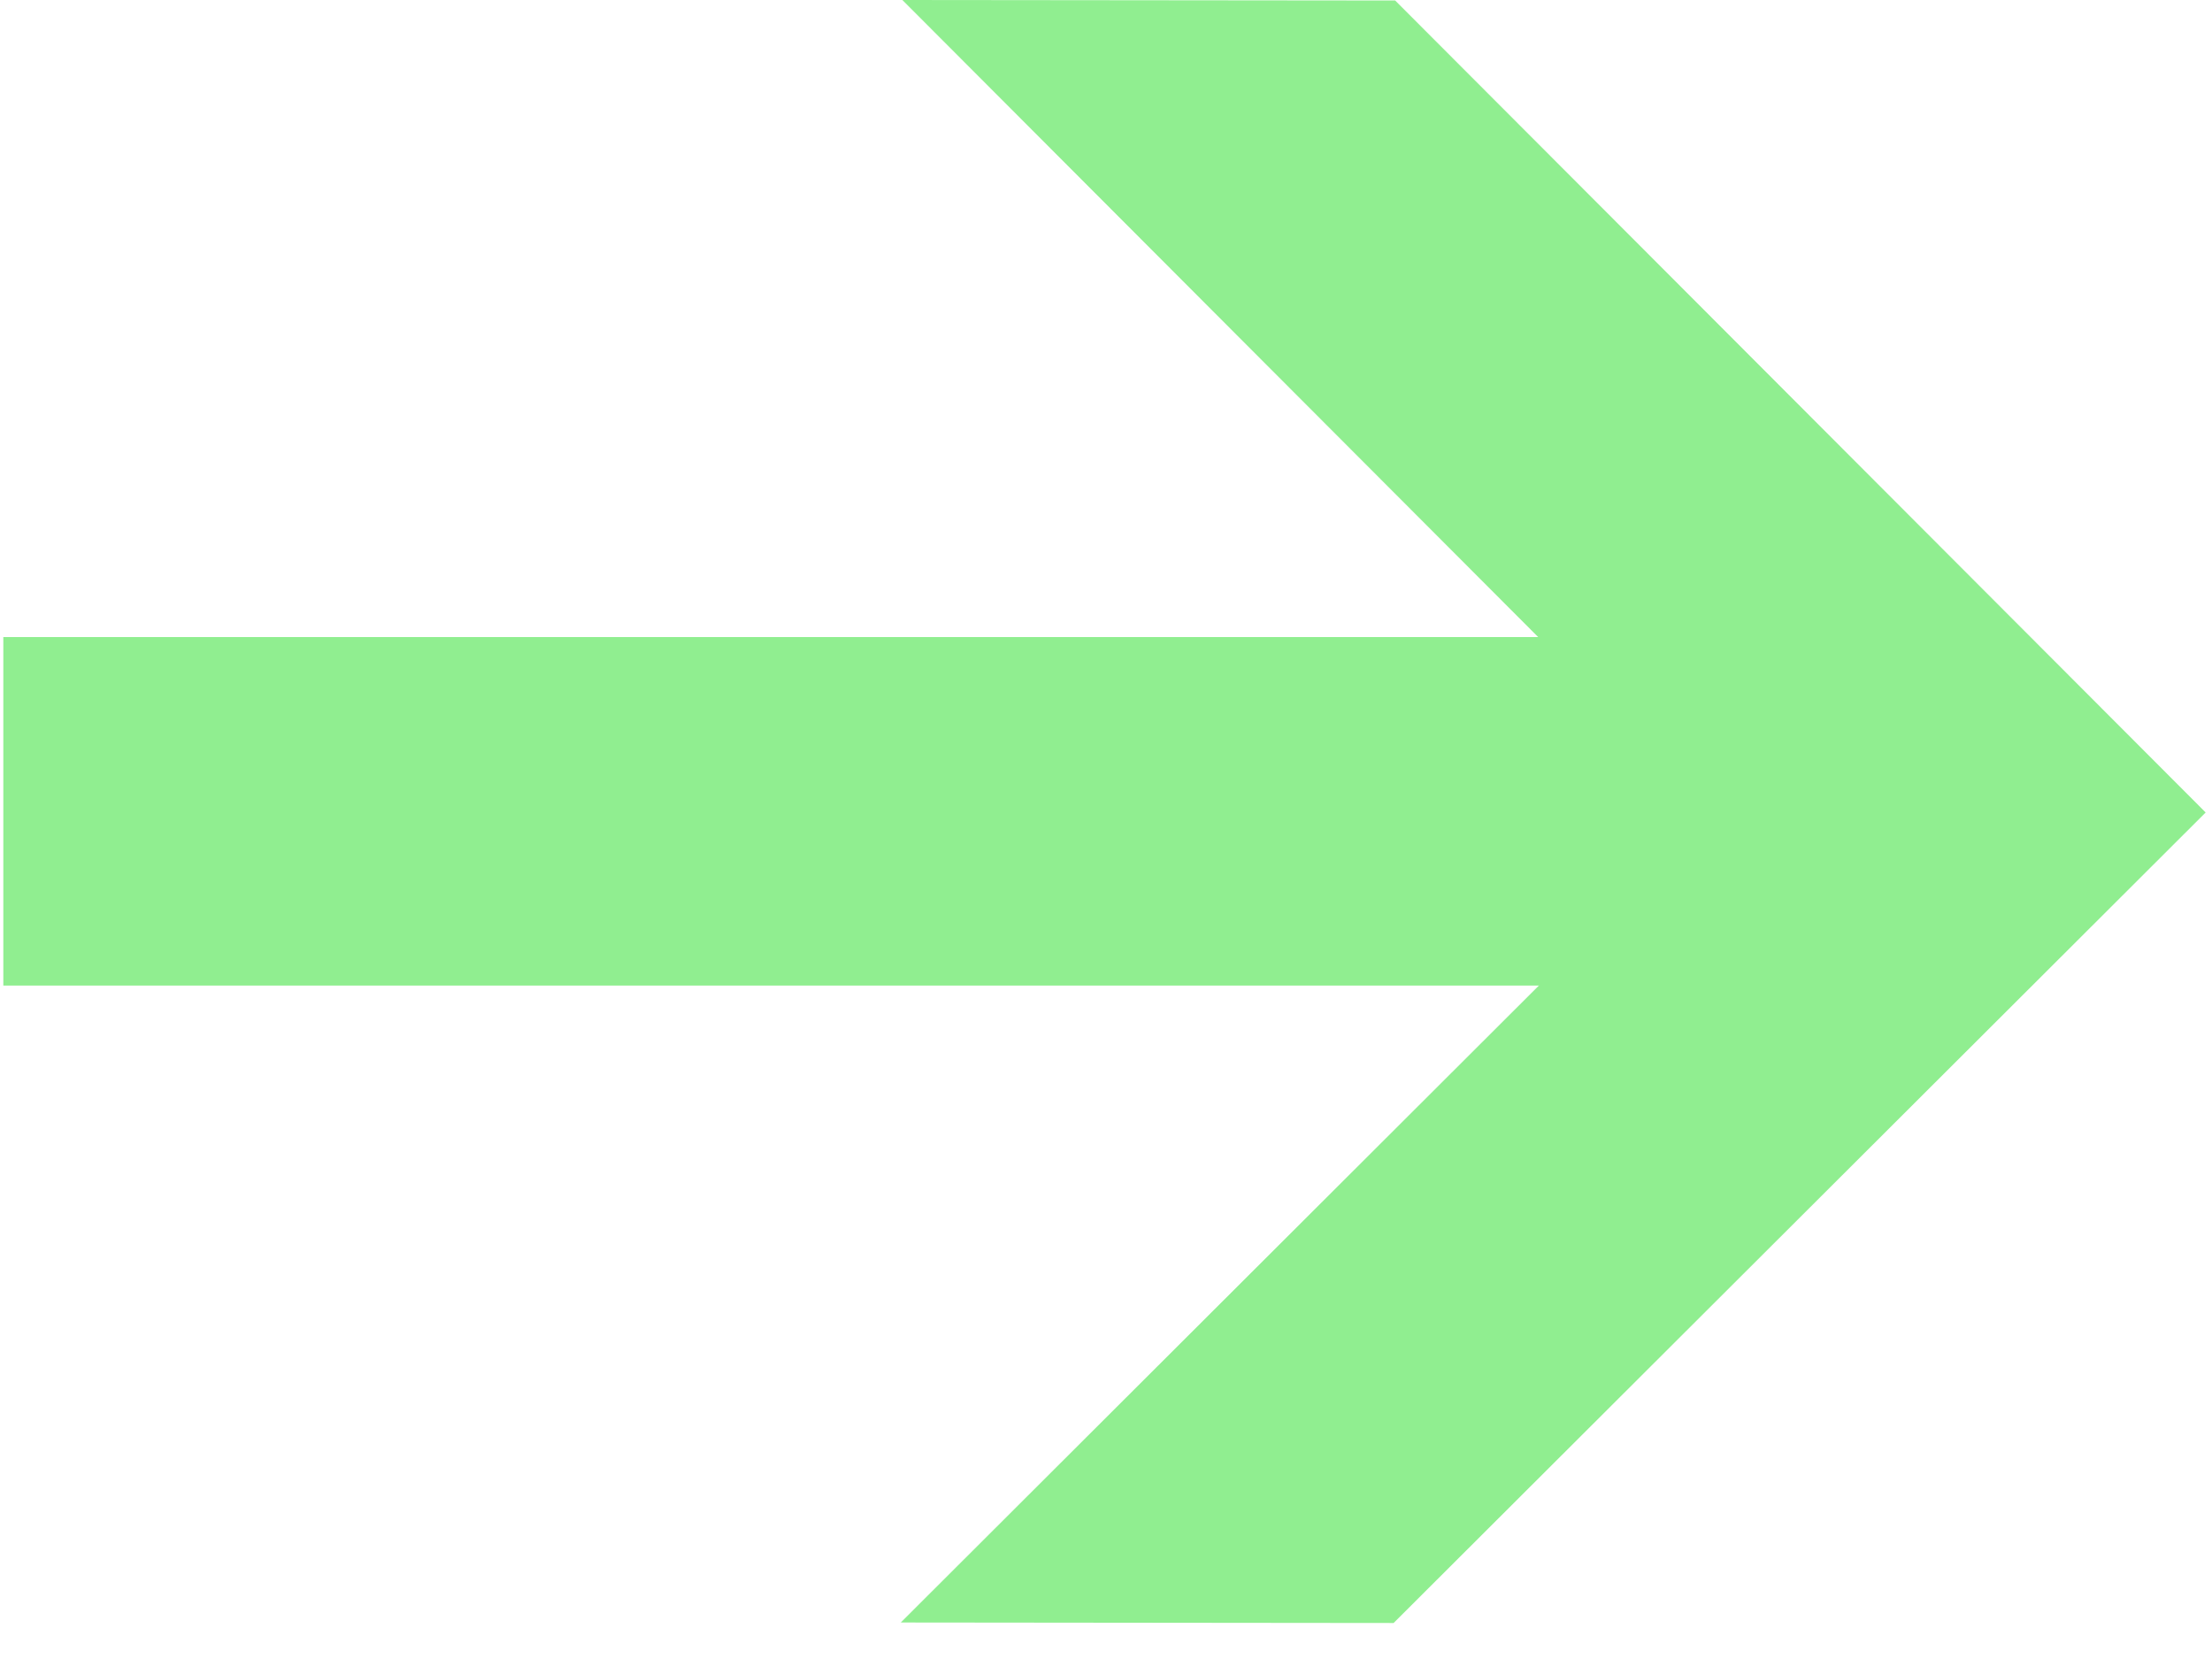 <svg width="36" height="27" viewBox="0 0 36 27" fill="none" xmlns="http://www.w3.org/2000/svg">
<path d="M31.887 10.368H0.054V16.04H31.887V10.368Z" fill="#90EE90"/>
<path d="M14.686 0L27.875 13.215L14.66 26.406L22.681 26.414L35.897 13.223L22.706 0.008L14.686 0Z" fill="#90EE90"/>
</svg>
